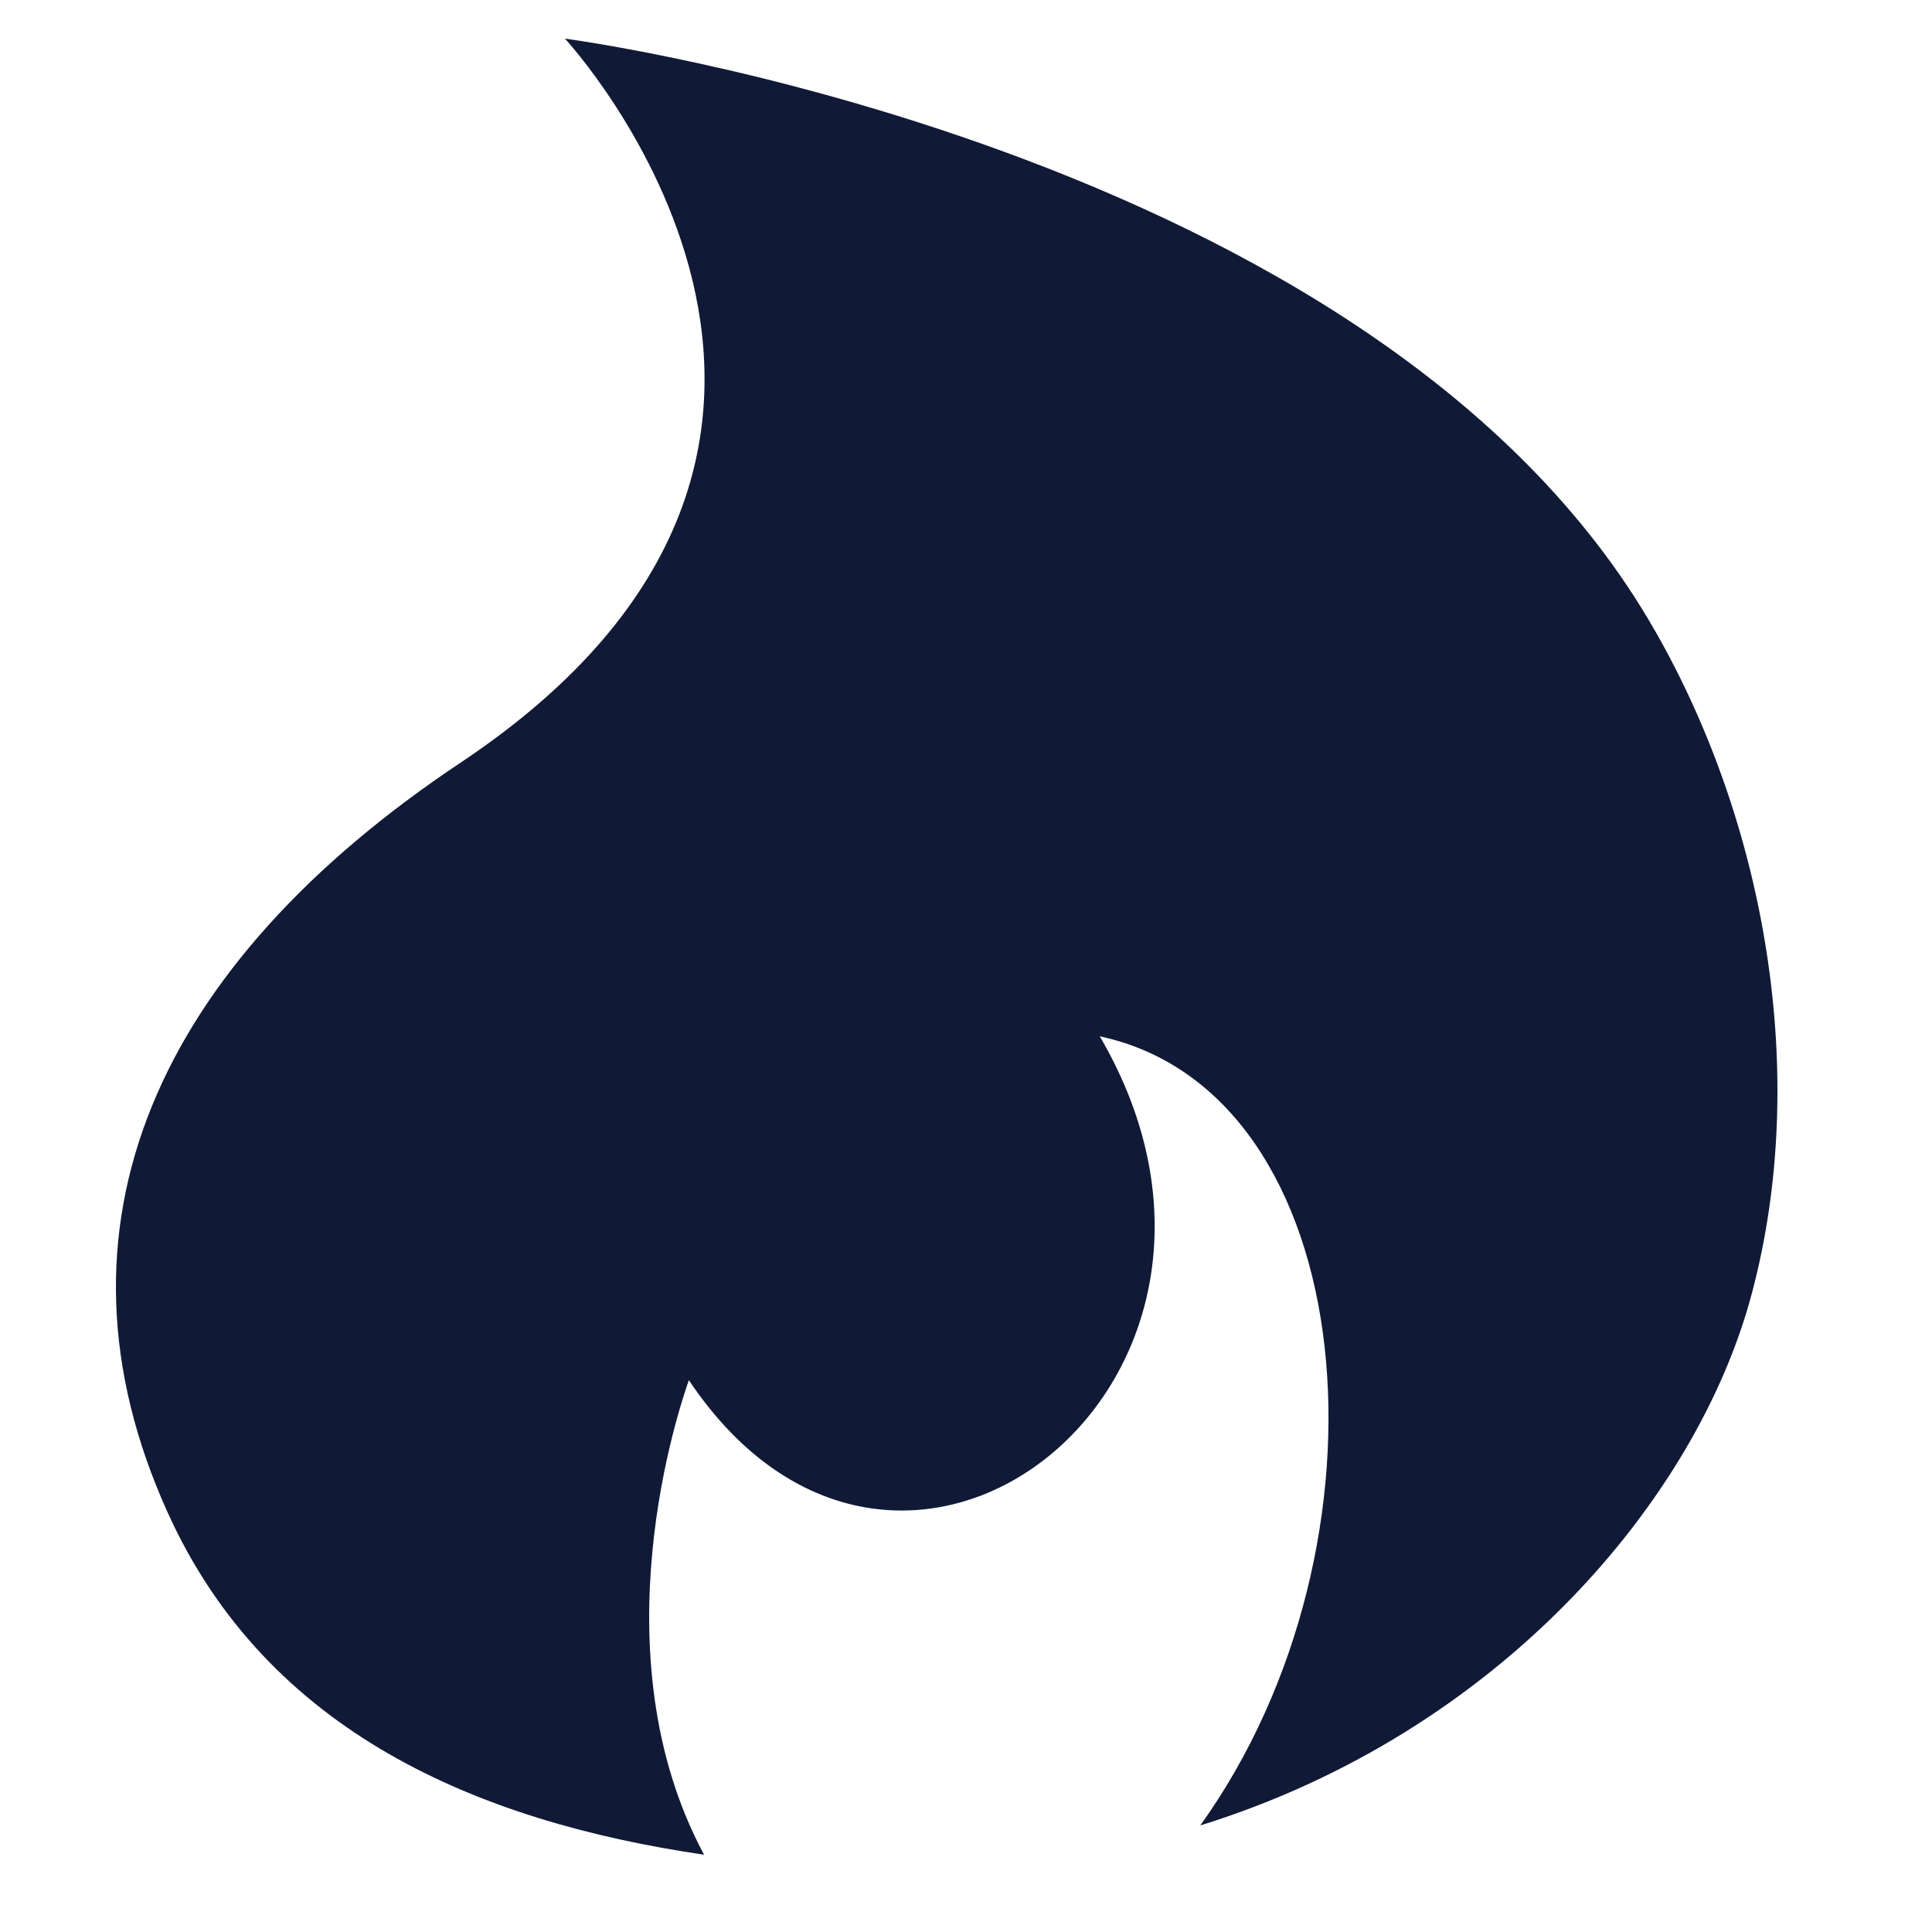<svg width="50" height="50" viewBox="0 0 50 50" fill="none" xmlns="http://www.w3.org/2000/svg">
<path d="M42.819 16.304C35.649 3.749 14.621 1 14.621 1C14.621 1 24.325 11.462 11.925 19.734C4.084 24.956 0.983 31.741 4.342 39.15C6.914 44.827 12.356 47.139 18.221 48C15.418 42.778 17.587 36.401 17.828 35.719C23.308 43.906 33.665 35.719 28.462 26.82C35.277 28.279 36.294 39.955 31.063 47.242C38.789 44.845 43.934 38.818 45.345 33.445C46.833 27.826 45.7 21.324 42.82 16.303L42.819 16.304Z" fill="#101A36"/>
</svg>
